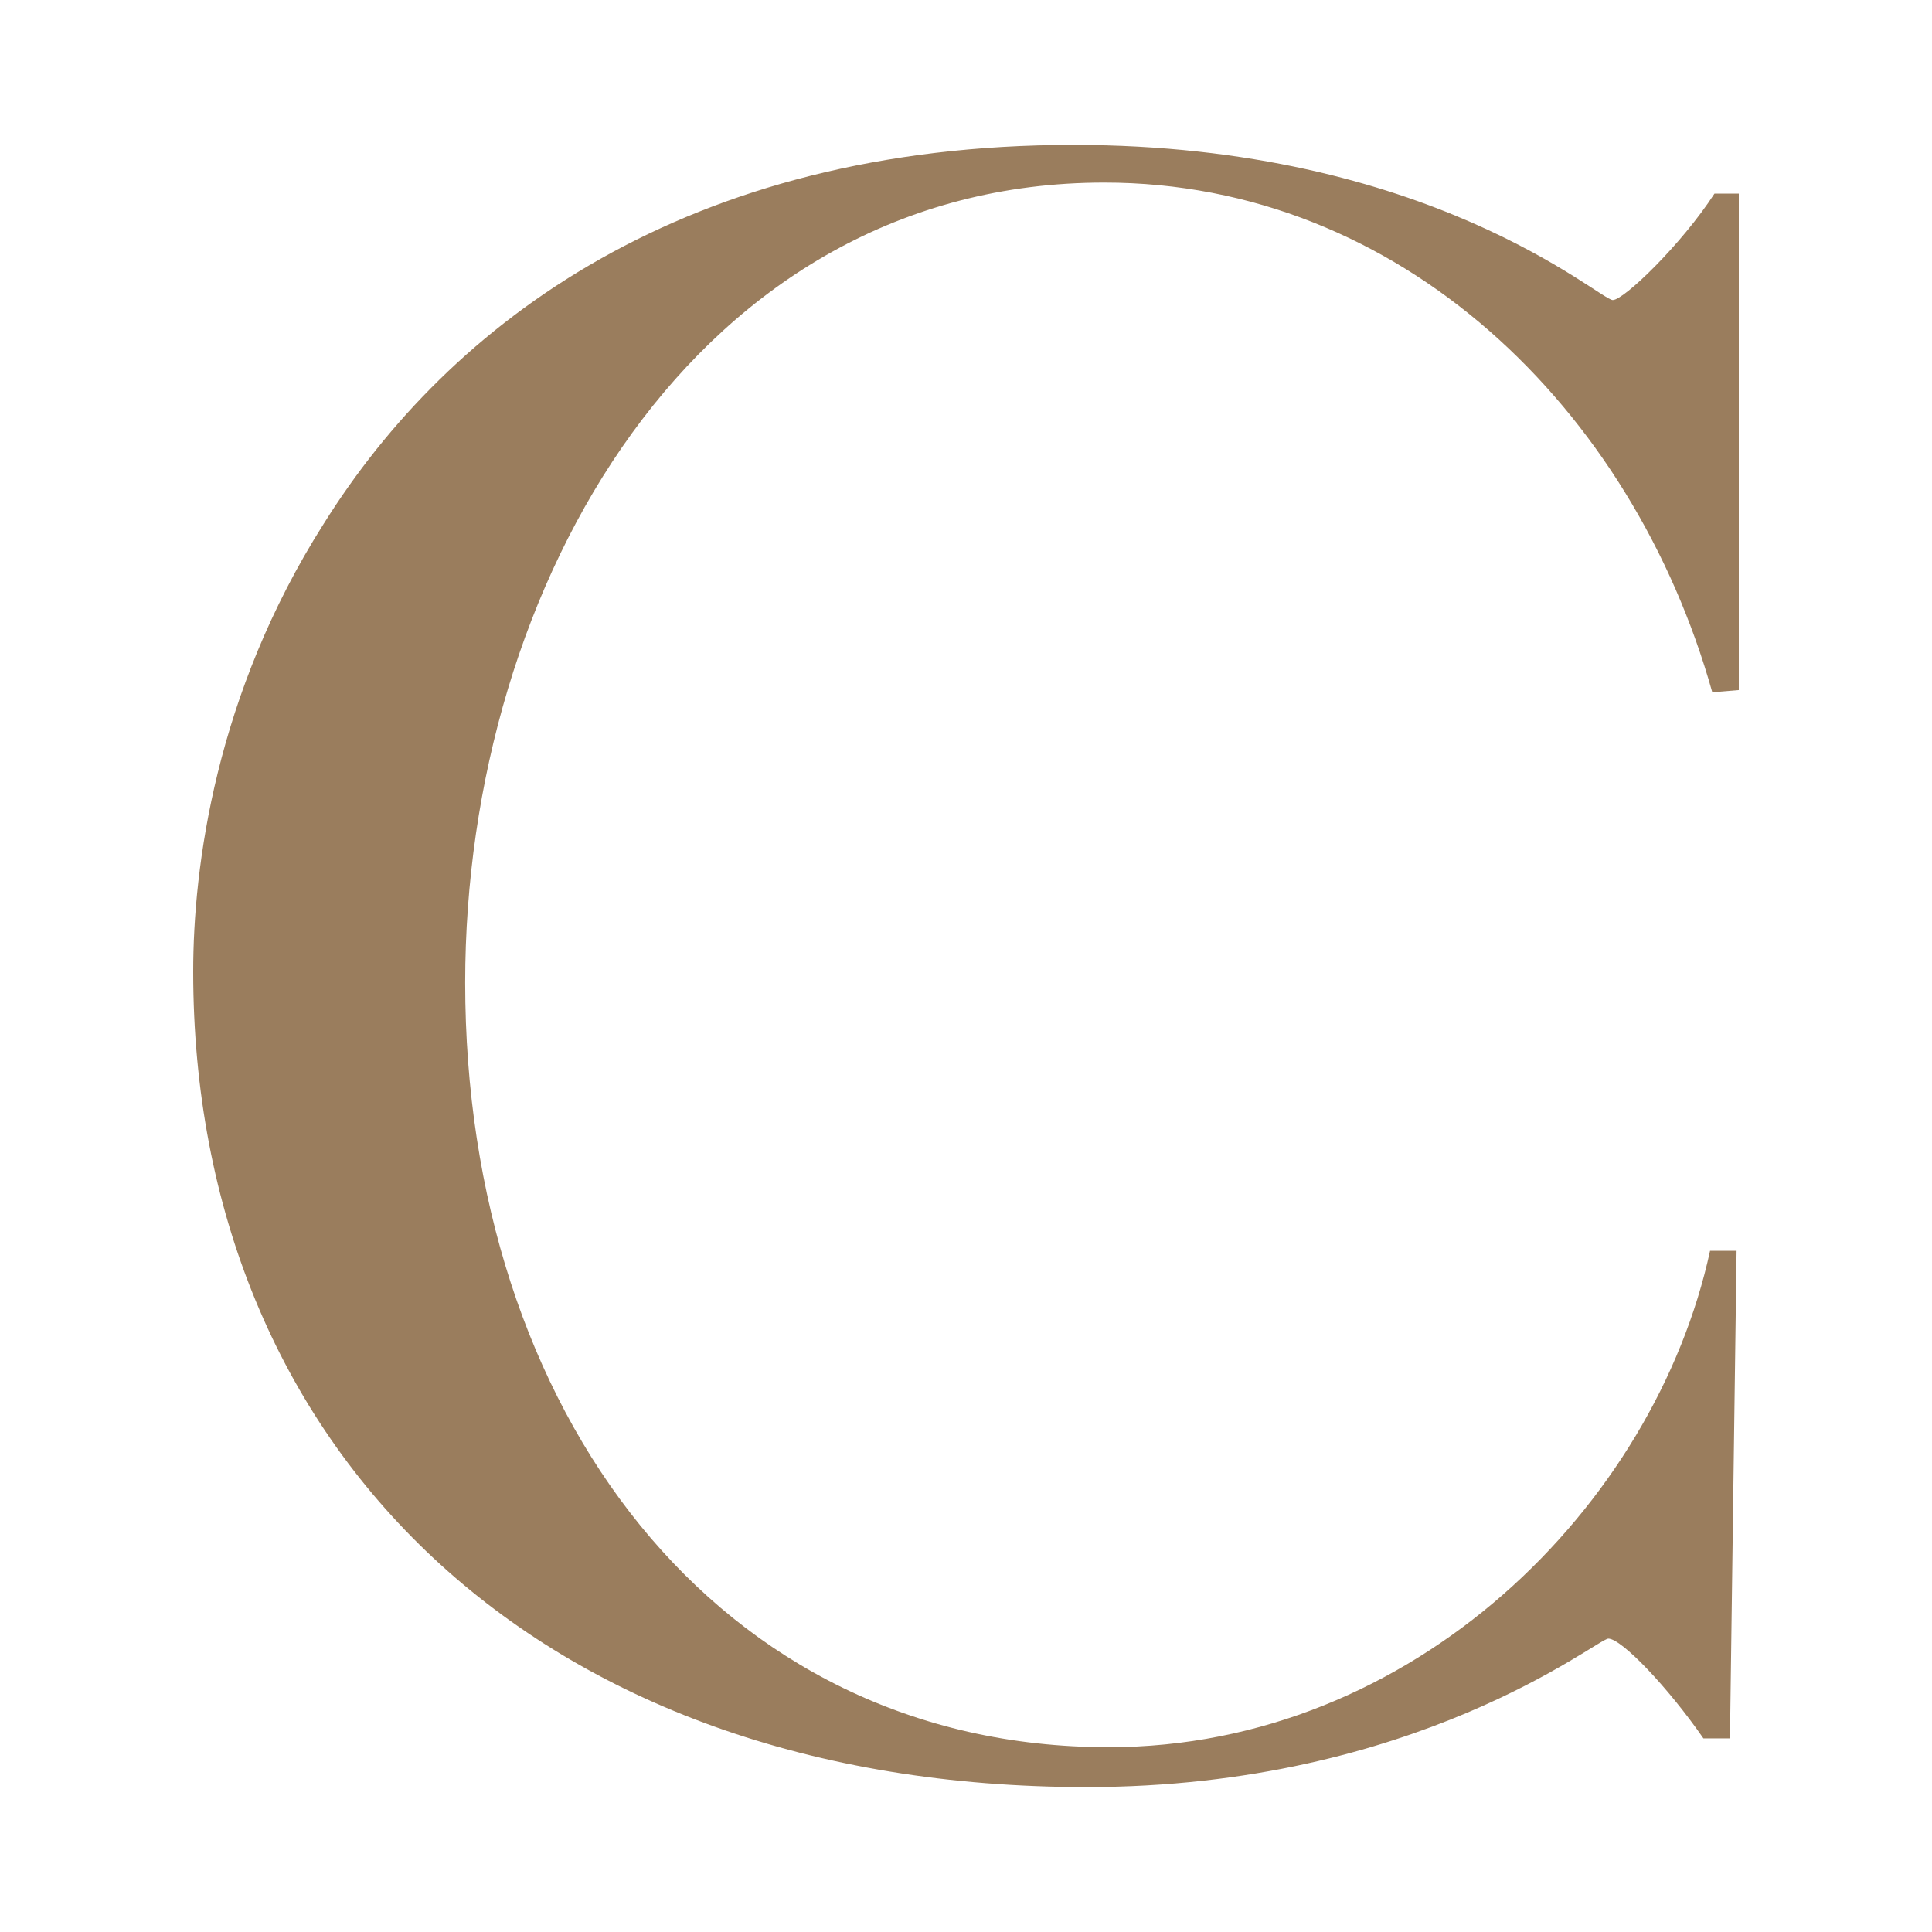 <svg width="40" height="40" viewBox="0 0 40 40" fill="none" xmlns="http://www.w3.org/2000/svg">
<path d="M36 14.287L35.451 14.333C33.803 8.46 28.996 3.78 22.861 3.78C14.438 3.78 9.631 12.085 9.631 20.344C9.631 29.2 14.85 36.174 22.953 36.174C29.27 36.174 34.26 31.173 35.405 25.896H35.954L35.817 35.991H35.267C34.535 34.935 33.574 33.926 33.299 33.926C33.07 33.926 29.316 37 22.495 37C11.096 37 4 29.98 4 20.115C4 17.958 4.458 14.379 6.701 10.846C9.31 6.671 14.209 3 22.22 3C29.591 3 33.116 6.212 33.391 6.212C33.62 6.212 34.81 5.065 35.496 4.009H36V14.287Z" fill="#9A7D5D"/>
</svg>
